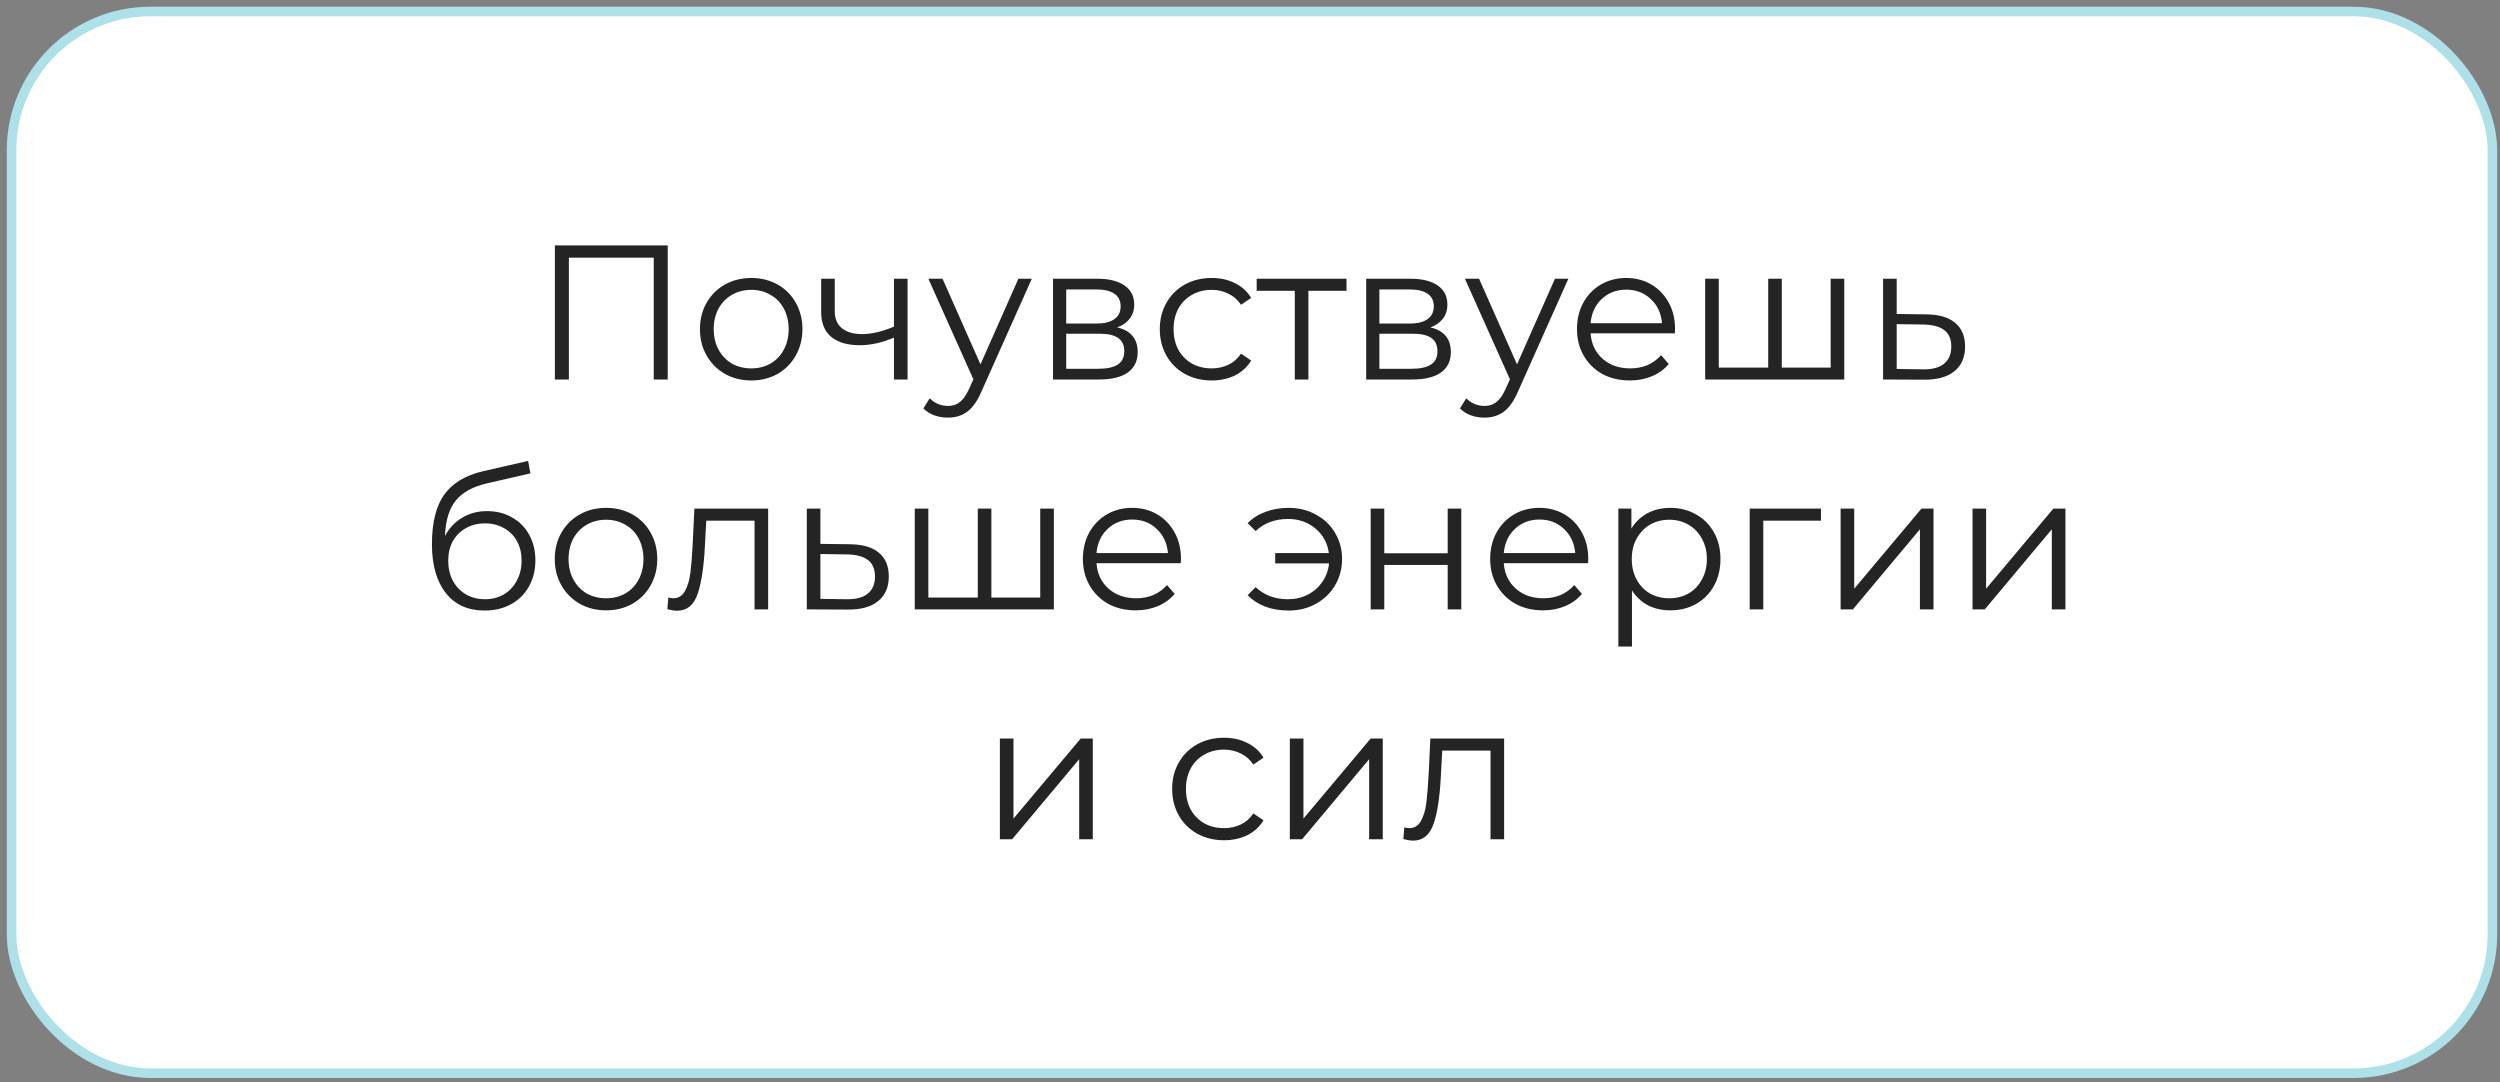 <?xml version="1.0" encoding="UTF-8"?> <svg xmlns="http://www.w3.org/2000/svg" width="261" height="113" viewBox="0 0 261 113" fill="none"><rect x="0" y="0" width="261" height="113" fill="#808080" stroke="none"/> <rect x="1.207" y="1.199" width="259" height="110.841" rx="14.5" fill="white" stroke="#AEE0E7"></rect> <path d="M69.71 25.62V39.62H68.25V26.9H59.39V39.62H57.93V25.62H69.71ZM78.434 39.72C77.42 39.72 76.507 39.493 75.694 39.04C74.88 38.574 74.24 37.934 73.774 37.12C73.307 36.307 73.074 35.387 73.074 34.36C73.074 33.334 73.307 32.413 73.774 31.6C74.24 30.787 74.88 30.154 75.694 29.7C76.507 29.247 77.42 29.02 78.434 29.02C79.447 29.02 80.36 29.247 81.174 29.7C81.987 30.154 82.62 30.787 83.074 31.6C83.54 32.413 83.774 33.334 83.774 34.36C83.774 35.387 83.54 36.307 83.074 37.12C82.62 37.934 81.987 38.574 81.174 39.04C80.36 39.493 79.447 39.72 78.434 39.72ZM78.434 38.46C79.18 38.46 79.847 38.294 80.434 37.96C81.034 37.614 81.5 37.127 81.834 36.5C82.167 35.873 82.334 35.16 82.334 34.36C82.334 33.56 82.167 32.847 81.834 32.22C81.5 31.593 81.034 31.113 80.434 30.78C79.847 30.433 79.18 30.26 78.434 30.26C77.687 30.26 77.014 30.433 76.414 30.78C75.827 31.113 75.36 31.593 75.014 32.22C74.68 32.847 74.514 33.56 74.514 34.36C74.514 35.16 74.68 35.873 75.014 36.5C75.36 37.127 75.827 37.614 76.414 37.96C77.014 38.294 77.687 38.46 78.434 38.46ZM94.749 29.1V39.62H93.329V35.24C92.115 35.773 90.922 36.04 89.749 36.04C88.482 36.04 87.495 35.754 86.789 35.18C86.082 34.593 85.729 33.72 85.729 32.56V29.1H87.149V32.48C87.149 33.267 87.402 33.867 87.909 34.28C88.415 34.68 89.115 34.88 90.009 34.88C90.995 34.88 92.102 34.62 93.329 34.1V29.1H94.749ZM107.721 29.1L102.461 40.88C102.035 41.867 101.541 42.567 100.981 42.98C100.421 43.394 99.748 43.6 98.961 43.6C98.455 43.6 97.981 43.52 97.541 43.36C97.101 43.2 96.721 42.96 96.401 42.64L97.061 41.58C97.595 42.114 98.235 42.38 98.981 42.38C99.461 42.38 99.868 42.247 100.201 41.98C100.548 41.714 100.868 41.26 101.161 40.62L101.621 39.6L96.921 29.1H98.401L102.361 38.04L106.321 29.1H107.721ZM116.634 34.18C118.06 34.514 118.774 35.373 118.774 36.76C118.774 37.68 118.434 38.387 117.754 38.88C117.074 39.373 116.06 39.62 114.714 39.62H109.934V29.1H114.574C115.774 29.1 116.714 29.334 117.394 29.8C118.074 30.267 118.414 30.933 118.414 31.8C118.414 32.373 118.254 32.867 117.934 33.28C117.627 33.68 117.194 33.98 116.634 34.18ZM111.314 33.78H114.474C115.287 33.78 115.907 33.627 116.334 33.32C116.774 33.013 116.994 32.567 116.994 31.98C116.994 31.393 116.774 30.953 116.334 30.66C115.907 30.367 115.287 30.22 114.474 30.22H111.314V33.78ZM114.654 38.5C115.56 38.5 116.24 38.353 116.694 38.06C117.147 37.767 117.374 37.307 117.374 36.68C117.374 36.053 117.167 35.593 116.754 35.3C116.34 34.993 115.687 34.84 114.794 34.84H111.314V38.5H114.654ZM126.502 39.72C125.462 39.72 124.528 39.493 123.702 39.04C122.888 38.587 122.248 37.953 121.782 37.14C121.315 36.313 121.082 35.387 121.082 34.36C121.082 33.334 121.315 32.413 121.782 31.6C122.248 30.787 122.888 30.154 123.702 29.7C124.528 29.247 125.462 29.02 126.502 29.02C127.408 29.02 128.215 29.2 128.922 29.56C129.642 29.907 130.208 30.42 130.622 31.1L129.562 31.82C129.215 31.3 128.775 30.913 128.242 30.66C127.708 30.393 127.128 30.26 126.502 30.26C125.742 30.26 125.055 30.433 124.442 30.78C123.842 31.113 123.368 31.593 123.022 32.22C122.688 32.847 122.522 33.56 122.522 34.36C122.522 35.173 122.688 35.894 123.022 36.52C123.368 37.133 123.842 37.614 124.442 37.96C125.055 38.294 125.742 38.46 126.502 38.46C127.128 38.46 127.708 38.334 128.242 38.08C128.775 37.827 129.215 37.44 129.562 36.92L130.622 37.64C130.208 38.32 129.642 38.84 128.922 39.2C128.202 39.547 127.395 39.72 126.502 39.72ZM140.576 30.36H136.596V39.62H135.176V30.36H131.196V29.1H140.576V30.36ZM149.329 34.18C150.756 34.514 151.469 35.373 151.469 36.76C151.469 37.68 151.129 38.387 150.449 38.88C149.769 39.373 148.756 39.62 147.409 39.62H142.629V29.1H147.269C148.469 29.1 149.409 29.334 150.089 29.8C150.769 30.267 151.109 30.933 151.109 31.8C151.109 32.373 150.949 32.867 150.629 33.28C150.322 33.68 149.889 33.98 149.329 34.18ZM144.009 33.78H147.169C147.982 33.78 148.602 33.627 149.029 33.32C149.469 33.013 149.689 32.567 149.689 31.98C149.689 31.393 149.469 30.953 149.029 30.66C148.602 30.367 147.982 30.22 147.169 30.22H144.009V33.78ZM147.349 38.5C148.256 38.5 148.936 38.353 149.389 38.06C149.842 37.767 150.069 37.307 150.069 36.68C150.069 36.053 149.862 35.593 149.449 35.3C149.036 34.993 148.382 34.84 147.489 34.84H144.009V38.5H147.349ZM163.737 29.1L158.477 40.88C158.05 41.867 157.557 42.567 156.997 42.98C156.437 43.394 155.764 43.6 154.977 43.6C154.47 43.6 153.997 43.52 153.557 43.36C153.117 43.2 152.737 42.96 152.417 42.64L153.077 41.58C153.61 42.114 154.25 42.38 154.997 42.38C155.477 42.38 155.884 42.247 156.217 41.98C156.564 41.714 156.884 41.26 157.177 40.62L157.637 39.6L152.937 29.1H154.417L158.377 38.04L162.337 29.1H163.737ZM174.856 34.8H166.056C166.136 35.894 166.556 36.78 167.316 37.46C168.076 38.127 169.036 38.46 170.196 38.46C170.85 38.46 171.45 38.347 171.996 38.12C172.543 37.88 173.016 37.533 173.416 37.08L174.216 38C173.75 38.56 173.163 38.987 172.456 39.28C171.763 39.574 170.996 39.72 170.156 39.72C169.076 39.72 168.116 39.493 167.276 39.04C166.45 38.574 165.803 37.934 165.336 37.12C164.87 36.307 164.636 35.387 164.636 34.36C164.636 33.334 164.856 32.413 165.296 31.6C165.75 30.787 166.363 30.154 167.136 29.7C167.923 29.247 168.803 29.02 169.776 29.02C170.75 29.02 171.623 29.247 172.396 29.7C173.17 30.154 173.776 30.787 174.216 31.6C174.656 32.4 174.876 33.32 174.876 34.36L174.856 34.8ZM169.776 30.24C168.763 30.24 167.91 30.567 167.216 31.22C166.536 31.86 166.15 32.7 166.056 33.74H173.516C173.423 32.7 173.03 31.86 172.336 31.22C171.656 30.567 170.803 30.24 169.776 30.24ZM192.54 29.1V39.62H178.02V29.1H179.44V38.38H184.6V29.1H186.02V38.38H191.12V29.1H192.54ZM201.114 32.82C202.434 32.834 203.434 33.127 204.114 33.7C204.807 34.273 205.154 35.1 205.154 36.18C205.154 37.3 204.78 38.16 204.034 38.76C203.3 39.36 202.234 39.654 200.834 39.64L196.594 39.62V29.1H198.014V32.78L201.114 32.82ZM200.754 38.56C201.727 38.574 202.46 38.38 202.954 37.98C203.46 37.567 203.714 36.967 203.714 36.18C203.714 35.407 203.467 34.834 202.974 34.46C202.48 34.087 201.74 33.894 200.754 33.88L198.014 33.84V38.52L200.754 38.56ZM50.854 53.36C51.827 53.36 52.694 53.58 53.454 54.02C54.227 54.447 54.827 55.053 55.254 55.84C55.681 56.613 55.894 57.5 55.894 58.5C55.894 59.527 55.667 60.44 55.214 61.24C54.774 62.027 54.154 62.64 53.354 63.08C52.554 63.52 51.634 63.74 50.594 63.74C48.847 63.74 47.494 63.127 46.534 61.9C45.574 60.673 45.094 58.98 45.094 56.82C45.094 54.567 45.521 52.84 46.374 51.64C47.241 50.44 48.587 49.627 50.414 49.2L55.134 48.12L55.374 49.42L50.934 50.44C49.427 50.773 48.321 51.367 47.614 52.22C46.907 53.06 46.521 54.307 46.454 55.96C46.881 55.147 47.474 54.513 48.234 54.06C48.994 53.593 49.867 53.36 50.854 53.36ZM50.634 62.56C51.367 62.56 52.021 62.394 52.594 62.06C53.181 61.714 53.634 61.233 53.954 60.62C54.287 60.007 54.454 59.313 54.454 58.54C54.454 57.767 54.294 57.087 53.974 56.5C53.654 55.913 53.201 55.46 52.614 55.14C52.041 54.807 51.381 54.64 50.634 54.64C49.887 54.64 49.221 54.807 48.634 55.14C48.061 55.46 47.607 55.913 47.274 56.5C46.954 57.087 46.794 57.767 46.794 58.54C46.794 59.313 46.954 60.007 47.274 60.62C47.607 61.233 48.067 61.714 48.654 62.06C49.241 62.394 49.901 62.56 50.634 62.56ZM63.278 63.72C62.264 63.72 61.351 63.493 60.538 63.04C59.724 62.574 59.084 61.934 58.617 61.12C58.151 60.307 57.917 59.387 57.917 58.36C57.917 57.334 58.151 56.413 58.617 55.6C59.084 54.787 59.724 54.154 60.538 53.7C61.351 53.247 62.264 53.02 63.278 53.02C64.291 53.02 65.204 53.247 66.017 53.7C66.831 54.154 67.464 54.787 67.918 55.6C68.384 56.413 68.618 57.334 68.618 58.36C68.618 59.387 68.384 60.307 67.918 61.12C67.464 61.934 66.831 62.574 66.017 63.04C65.204 63.493 64.291 63.72 63.278 63.72ZM63.278 62.46C64.024 62.46 64.691 62.294 65.278 61.96C65.877 61.614 66.344 61.127 66.677 60.5C67.011 59.873 67.177 59.16 67.177 58.36C67.177 57.56 67.011 56.847 66.677 56.22C66.344 55.593 65.877 55.113 65.278 54.78C64.691 54.433 64.024 54.26 63.278 54.26C62.531 54.26 61.858 54.433 61.258 54.78C60.671 55.113 60.204 55.593 59.858 56.22C59.524 56.847 59.358 57.56 59.358 58.36C59.358 59.16 59.524 59.873 59.858 60.5C60.204 61.127 60.671 61.614 61.258 61.96C61.858 62.294 62.531 62.46 63.278 62.46ZM80.194 53.1V63.62H78.774V54.36H73.734L73.594 56.96C73.487 59.147 73.234 60.827 72.834 62C72.434 63.173 71.72 63.76 70.694 63.76C70.414 63.76 70.074 63.707 69.674 63.6L69.774 62.38C70.014 62.434 70.18 62.46 70.274 62.46C70.82 62.46 71.234 62.207 71.514 61.7C71.794 61.194 71.98 60.567 72.074 59.82C72.167 59.074 72.247 58.087 72.314 56.86L72.494 53.1H80.194ZM88.75 56.82C90.07 56.834 91.07 57.127 91.75 57.7C92.444 58.273 92.79 59.1 92.79 60.18C92.79 61.3 92.417 62.16 91.67 62.76C90.937 63.36 89.87 63.654 88.47 63.64L84.23 63.62V53.1H85.65V56.78L88.75 56.82ZM88.39 62.56C89.364 62.574 90.097 62.38 90.59 61.98C91.097 61.567 91.35 60.967 91.35 60.18C91.35 59.407 91.104 58.834 90.61 58.46C90.117 58.087 89.377 57.894 88.39 57.88L85.65 57.84V62.52L88.39 62.56ZM110.02 53.1V63.62H95.5V53.1H96.92V62.38H102.08V53.1H103.5V62.38H108.6V53.1H110.02ZM123.274 58.8H114.474C114.554 59.894 114.974 60.78 115.734 61.46C116.494 62.127 117.454 62.46 118.614 62.46C119.268 62.46 119.868 62.347 120.414 62.12C120.961 61.88 121.434 61.533 121.834 61.08L122.634 62C122.168 62.56 121.581 62.987 120.874 63.28C120.181 63.574 119.414 63.72 118.574 63.72C117.494 63.72 116.534 63.493 115.694 63.04C114.868 62.574 114.221 61.934 113.754 61.12C113.288 60.307 113.054 59.387 113.054 58.36C113.054 57.334 113.274 56.413 113.714 55.6C114.168 54.787 114.781 54.154 115.554 53.7C116.341 53.247 117.221 53.02 118.194 53.02C119.168 53.02 120.041 53.247 120.814 53.7C121.588 54.154 122.194 54.787 122.634 55.6C123.074 56.4 123.294 57.32 123.294 58.36L123.274 58.8ZM118.194 54.24C117.181 54.24 116.328 54.567 115.634 55.22C114.954 55.86 114.568 56.7 114.474 57.74H121.934C121.841 56.7 121.448 55.86 120.754 55.22C120.074 54.567 119.221 54.24 118.194 54.24ZM134.532 53.02C135.585 53.02 136.532 53.253 137.372 53.72C138.225 54.173 138.892 54.807 139.372 55.62C139.865 56.434 140.112 57.347 140.112 58.36C140.112 59.373 139.865 60.294 139.372 61.12C138.892 61.934 138.225 62.574 137.372 63.04C136.532 63.507 135.585 63.74 134.532 63.74C133.652 63.74 132.845 63.607 132.112 63.34C131.379 63.06 130.759 62.66 130.252 62.14L131.092 61.3C131.985 62.14 133.112 62.56 134.472 62.56C135.232 62.56 135.919 62.4 136.532 62.08C137.159 61.76 137.665 61.313 138.052 60.74C138.452 60.167 138.685 59.527 138.752 58.82H133.132V57.74H138.732C138.585 56.687 138.119 55.834 137.332 55.18C136.545 54.513 135.592 54.18 134.472 54.18C133.112 54.18 131.985 54.6 131.092 55.44L130.252 54.62C130.759 54.1 131.379 53.707 132.112 53.44C132.845 53.16 133.652 53.02 134.532 53.02ZM143.098 53.1H144.518V57.76H151.138V53.1H152.558V63.62H151.138V58.98H144.518V63.62H143.098V53.1ZM165.794 58.8H156.994C157.074 59.894 157.494 60.78 158.254 61.46C159.014 62.127 159.974 62.46 161.134 62.46C161.787 62.46 162.387 62.347 162.934 62.12C163.48 61.88 163.954 61.533 164.354 61.08L165.154 62C164.687 62.56 164.1 62.987 163.394 63.28C162.7 63.574 161.934 63.72 161.094 63.72C160.014 63.72 159.054 63.493 158.214 63.04C157.387 62.574 156.74 61.934 156.274 61.12C155.807 60.307 155.574 59.387 155.574 58.36C155.574 57.334 155.794 56.413 156.234 55.6C156.687 54.787 157.3 54.154 158.074 53.7C158.86 53.247 159.74 53.02 160.714 53.02C161.687 53.02 162.56 53.247 163.334 53.7C164.107 54.154 164.714 54.787 165.154 55.6C165.594 56.4 165.814 57.32 165.814 58.36L165.794 58.8ZM160.714 54.24C159.7 54.24 158.847 54.567 158.154 55.22C157.474 55.86 157.087 56.7 156.994 57.74H164.454C164.36 56.7 163.967 55.86 163.274 55.22C162.594 54.567 161.74 54.24 160.714 54.24ZM174.377 53.02C175.364 53.02 176.257 53.247 177.057 53.7C177.857 54.14 178.484 54.767 178.937 55.58C179.39 56.394 179.617 57.32 179.617 58.36C179.617 59.413 179.39 60.347 178.937 61.16C178.484 61.974 177.857 62.607 177.057 63.06C176.27 63.5 175.377 63.72 174.377 63.72C173.524 63.72 172.75 63.547 172.057 63.2C171.377 62.84 170.817 62.32 170.377 61.64V67.5H168.957V53.1H170.317V55.18C170.744 54.487 171.304 53.953 171.997 53.58C172.704 53.207 173.497 53.02 174.377 53.02ZM174.277 62.46C175.01 62.46 175.677 62.294 176.277 61.96C176.877 61.614 177.344 61.127 177.677 60.5C178.024 59.873 178.197 59.16 178.197 58.36C178.197 57.56 178.024 56.853 177.677 56.24C177.344 55.614 176.877 55.127 176.277 54.78C175.677 54.433 175.01 54.26 174.277 54.26C173.53 54.26 172.857 54.433 172.257 54.78C171.67 55.127 171.204 55.614 170.857 56.24C170.524 56.853 170.357 57.56 170.357 58.36C170.357 59.16 170.524 59.873 170.857 60.5C171.204 61.127 171.67 61.614 172.257 61.96C172.857 62.294 173.53 62.46 174.277 62.46ZM190.108 54.36H184.088V63.62H182.668V53.1H190.108V54.36ZM192.16 53.1H193.58V61.46L200.6 53.1H201.86V63.62H200.44V55.26L193.44 63.62H192.16V53.1ZM205.93 53.1H207.35V61.46L214.37 53.1H215.63V63.62H214.21V55.26L207.21 63.62H205.93V53.1ZM104.387 77.1H105.807V85.46L112.827 77.1H114.087V87.62H112.667V79.26L105.667 87.62H104.387V77.1ZM127.791 87.72C126.751 87.72 125.817 87.493 124.991 87.04C124.177 86.587 123.537 85.954 123.071 85.14C122.604 84.314 122.371 83.387 122.371 82.36C122.371 81.334 122.604 80.413 123.071 79.6C123.537 78.787 124.177 78.153 124.991 77.7C125.817 77.247 126.751 77.02 127.791 77.02C128.697 77.02 129.504 77.2 130.211 77.56C130.931 77.907 131.497 78.42 131.911 79.1L130.851 79.82C130.504 79.3 130.064 78.913 129.531 78.66C128.997 78.394 128.417 78.26 127.791 78.26C127.031 78.26 126.344 78.433 125.731 78.78C125.131 79.113 124.657 79.594 124.311 80.22C123.977 80.847 123.811 81.56 123.811 82.36C123.811 83.174 123.977 83.894 124.311 84.52C124.657 85.133 125.131 85.614 125.731 85.96C126.344 86.293 127.031 86.46 127.791 86.46C128.417 86.46 128.997 86.334 129.531 86.08C130.064 85.827 130.504 85.44 130.851 84.92L131.911 85.64C131.497 86.32 130.931 86.84 130.211 87.2C129.491 87.547 128.684 87.72 127.791 87.72ZM134.66 77.1H136.08V85.46L143.1 77.1H144.36V87.62H142.94V79.26L135.94 87.62H134.66V77.1ZM157.03 77.1V87.62H155.61V78.36H150.57L150.43 80.96C150.323 83.147 150.07 84.827 149.67 86C149.27 87.174 148.556 87.76 147.53 87.76C147.25 87.76 146.91 87.707 146.51 87.6L146.61 86.38C146.85 86.433 147.016 86.46 147.11 86.46C147.656 86.46 148.07 86.207 148.35 85.7C148.63 85.194 148.816 84.567 148.91 83.82C149.003 83.073 149.083 82.087 149.15 80.86L149.33 77.1H157.03Z" fill="#242424"></path> </svg> 